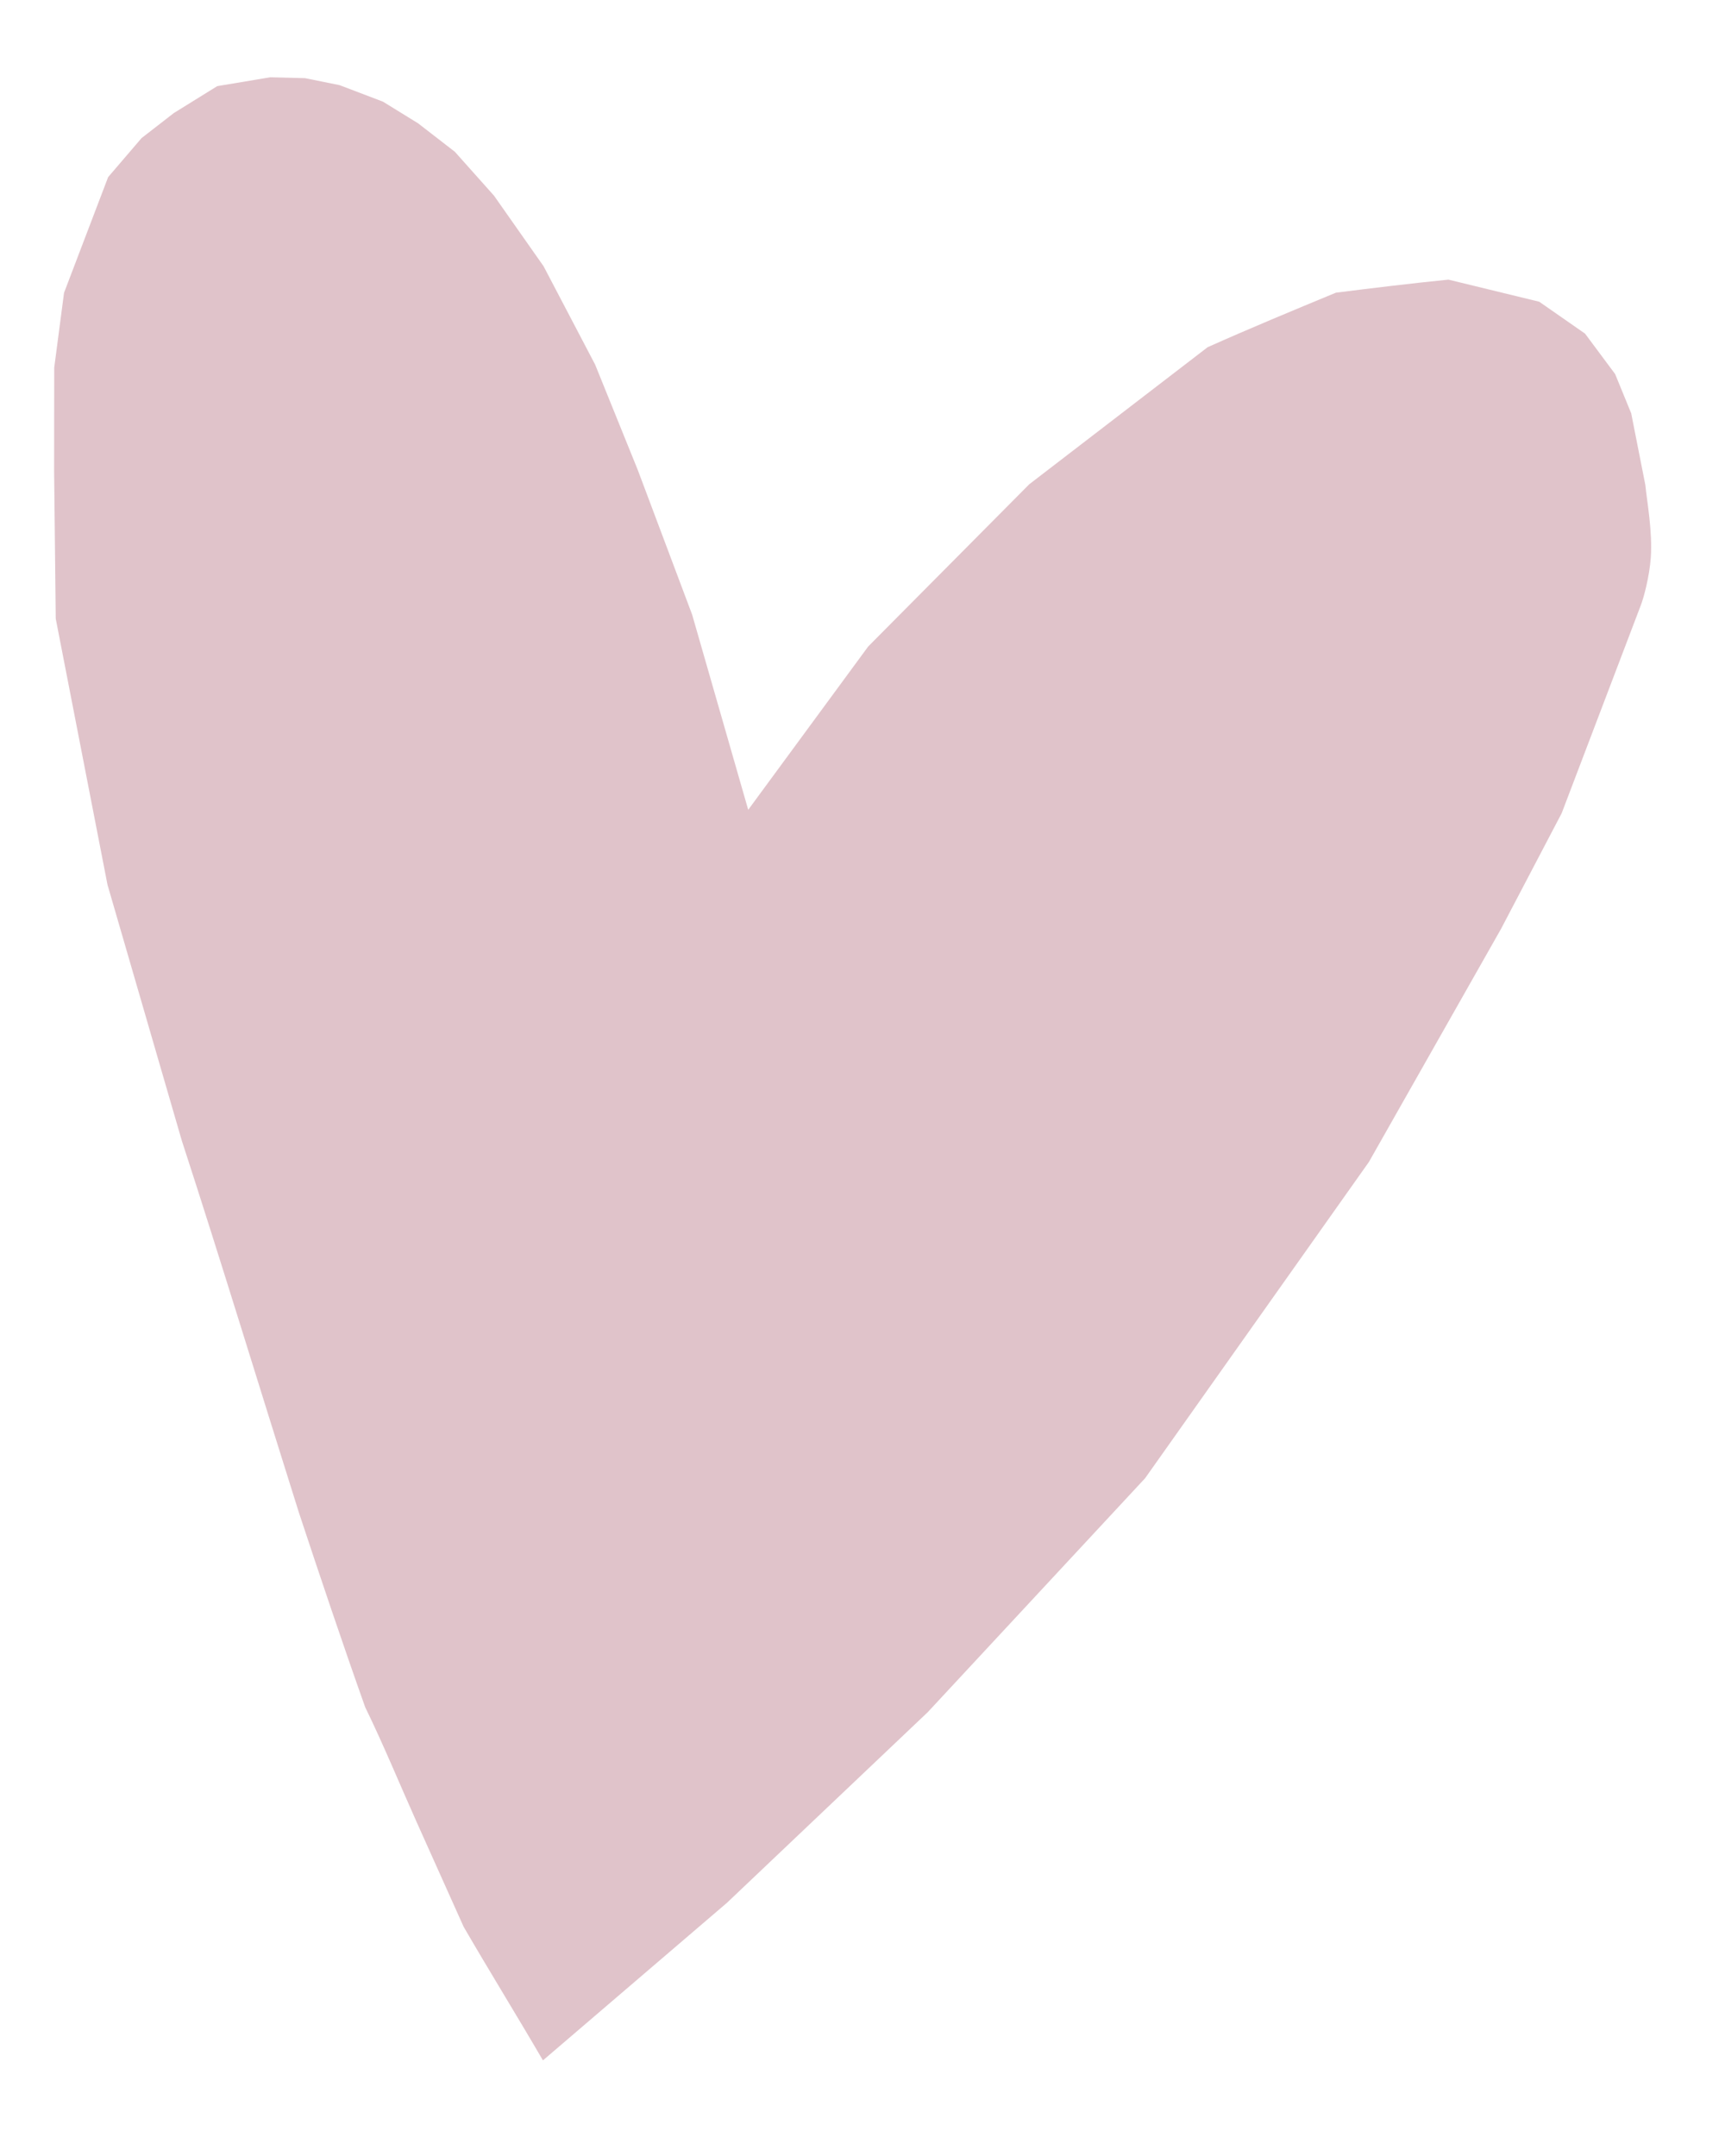 <svg xmlns="http://www.w3.org/2000/svg" width="16" height="20" viewBox="0 0 16 20" fill="none"><path fill-rule="evenodd" clip-rule="evenodd" d="M6.743 17.651L5.036 19.113C4.792 18.694 4.543 18.292 4.3 17.873C4.154 17.549 4.009 17.224 3.864 16.901C3.708 16.553 3.559 16.189 3.387 15.836C3.174 15.236 2.967 14.62 2.771 14.027C2.406 12.87 2.057 11.72 1.686 10.58L0.997 8.207L0.517 5.739L0.502 4.37L0.503 3.41L0.594 2.716L1.003 1.643L1.313 1.281L1.612 1.049L2.015 0.799L2.506 0.717L2.829 0.725L3.15 0.79L3.552 0.943L3.878 1.144L4.219 1.408L4.582 1.815L5.042 2.47L5.52 3.382L5.915 4.358L6.42 5.702L6.94 7.512L8.053 5.997L9.547 4.492L11.201 3.221C11.594 3.045 11.981 2.885 12.391 2.715C12.734 2.672 13.076 2.63 13.435 2.594L14.277 2.799L14.702 3.095L14.981 3.47L15.13 3.834L15.261 4.498C15.277 4.658 15.328 4.927 15.312 5.171C15.298 5.357 15.245 5.548 15.219 5.615L14.485 7.544L13.923 8.616L12.697 10.779L10.621 13.713L8.605 15.883" fill="#E0C3CA"></path></svg>